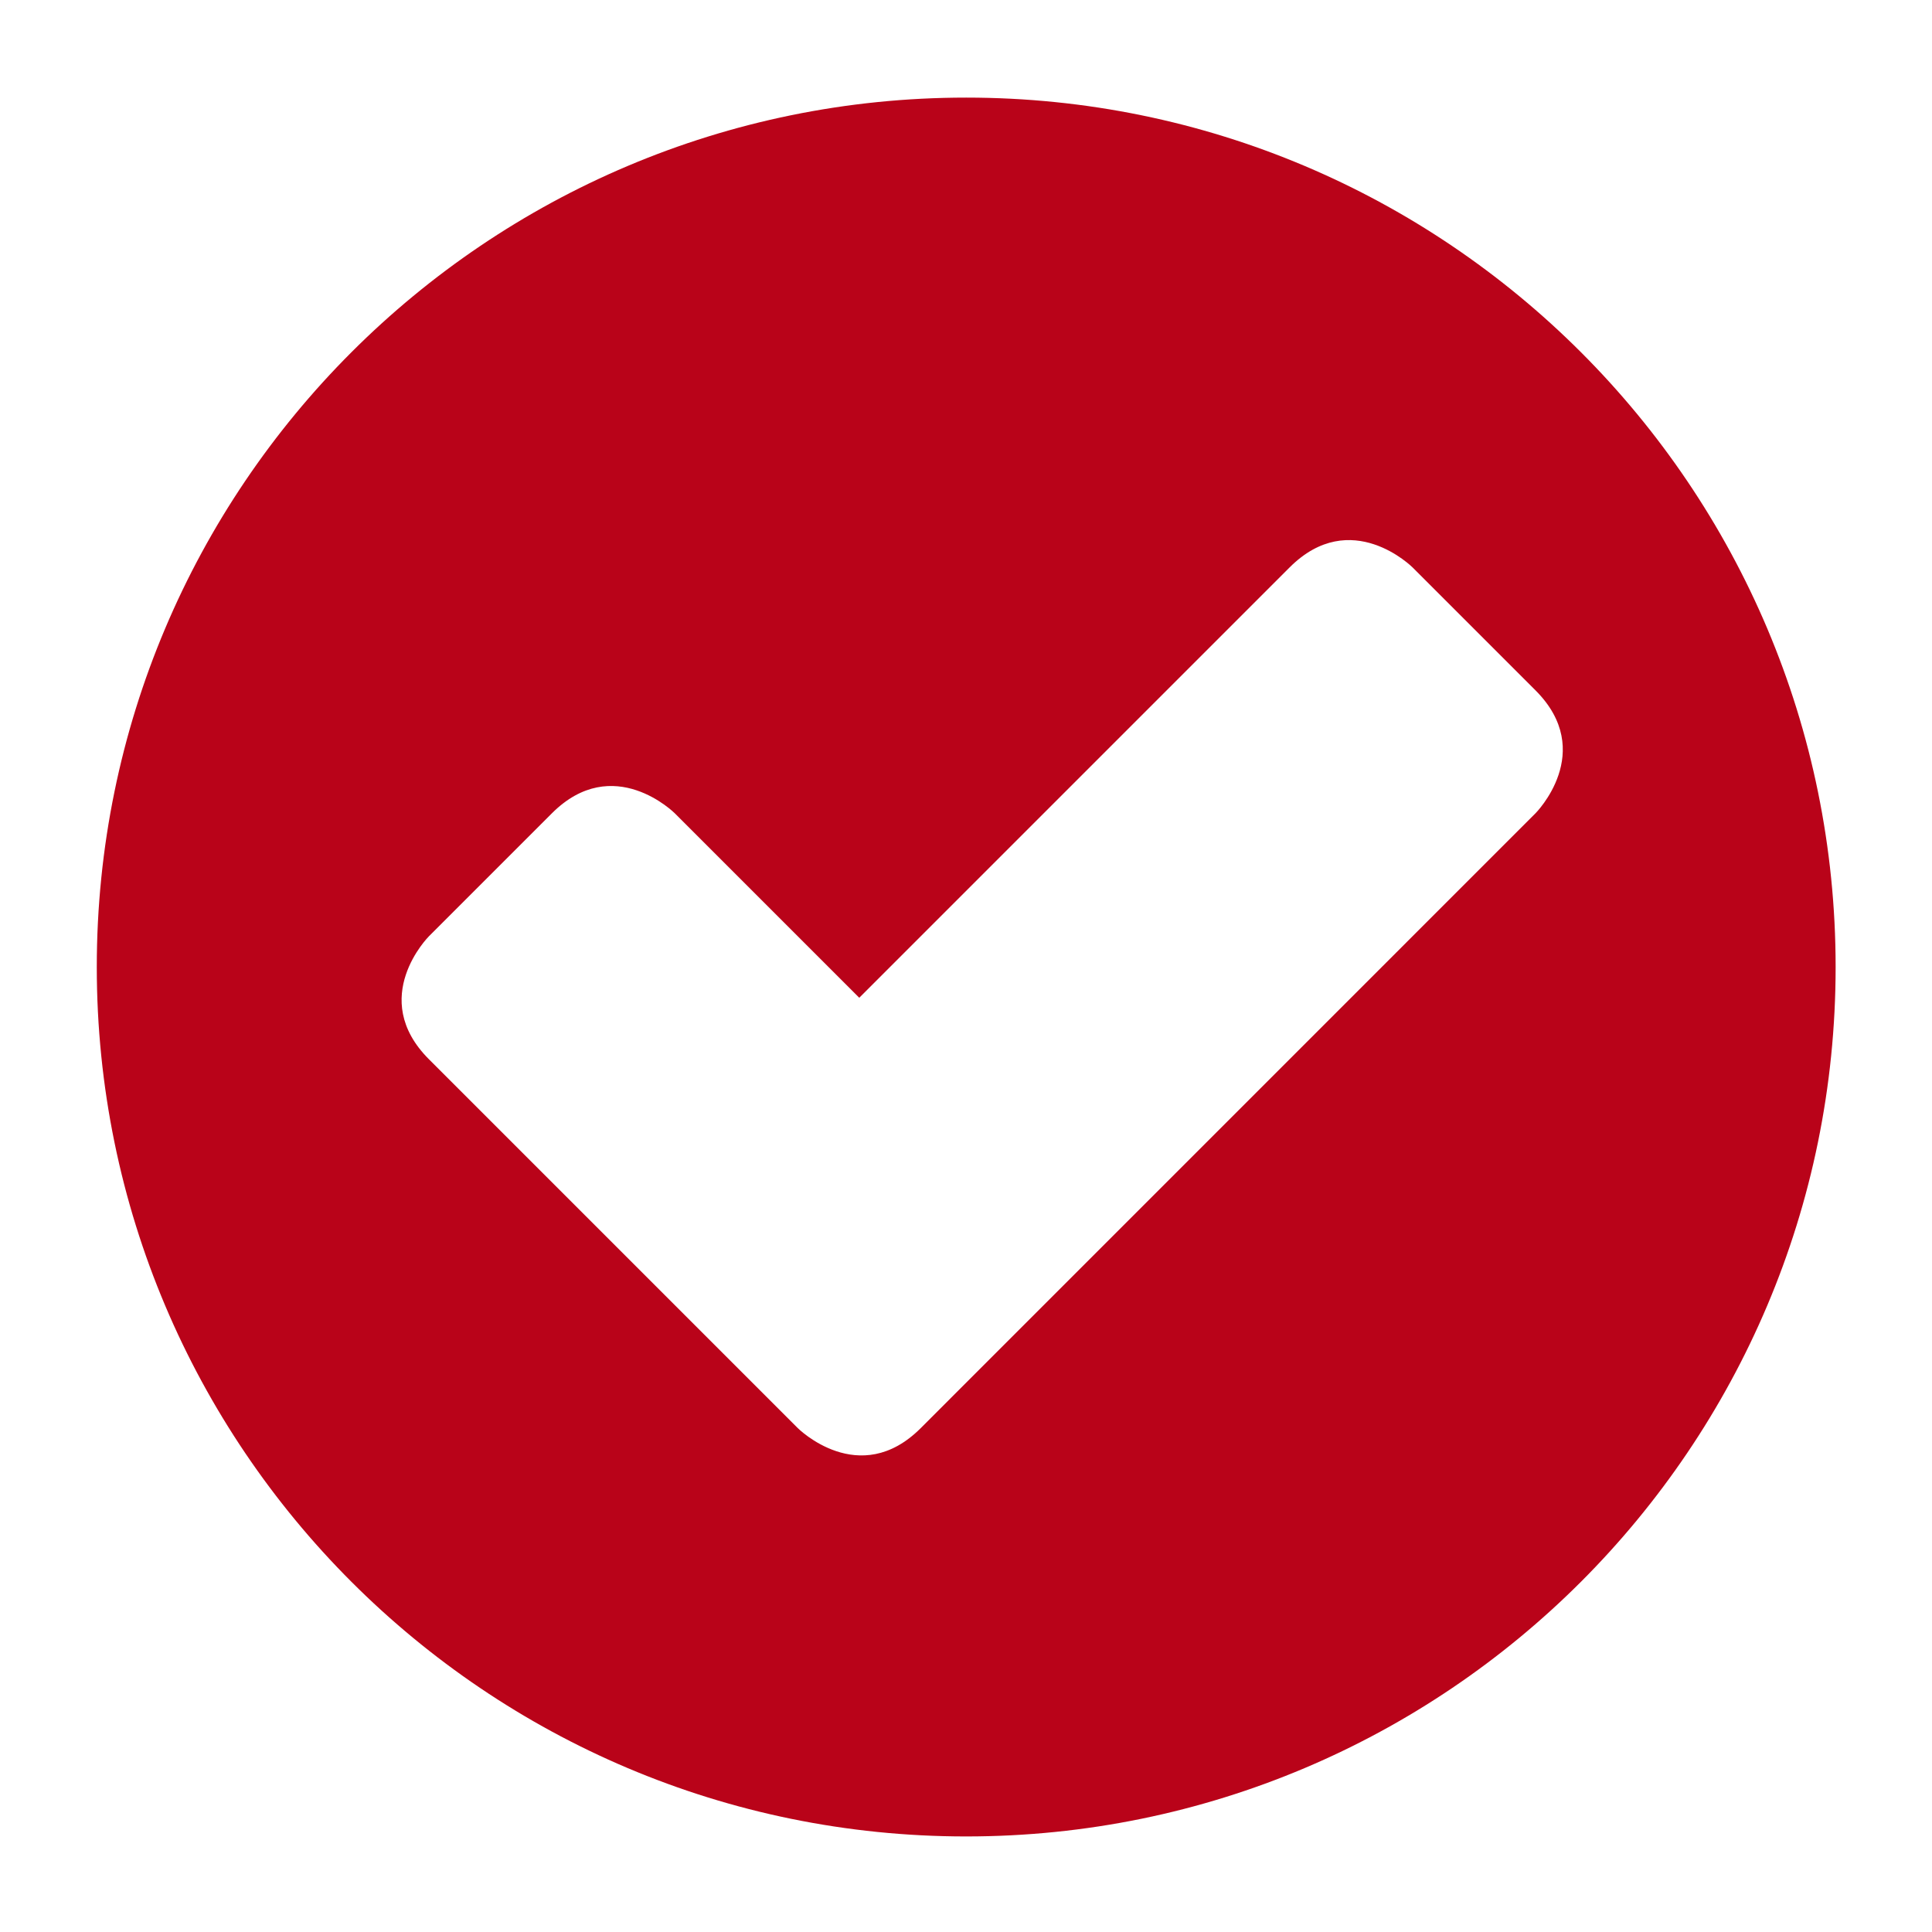 <?xml version="1.0" encoding="utf-8"?>
<!-- Generator: Adobe Illustrator 24.2.3, SVG Export Plug-In . SVG Version: 6.00 Build 0)  -->
<svg version="1.1" id="Ebene_1" xmlns="http://www.w3.org/2000/svg" xmlns:xlink="http://www.w3.org/1999/xlink" x="0px" y="0px"
	 viewBox="0 0 283.46 283.46" style="enable-background:new 0 0 283.46 283.46;" xml:space="preserve">
<style type="text/css">
	.st0{fill:#B90319;}
</style>
<g>
	<path class="st0" d="M225.28,119.33l-90.19,90.2c-9.02,9.02-18.04,0-18.04,0l-18.04-18.04l-36.08-36.08c-9.02-9.02,0-18.04,0-18.04
		l18.04-18.04c9.02-9.02,18.04,0,18.04,0l27.06,27.06l63.14-63.14c9.02-9.02,18.04,0,18.04,0l18.04,18.04
		C234.3,110.31,225.28,119.33,225.28,119.33 M269.32,141.88c0-70.45-57.11-127.56-127.56-127.56C71.31,14.32,14.2,71.43,14.2,141.88
		s57.11,127.56,127.56,127.56C212.21,269.44,269.32,212.32,269.32,141.88"/>
</g>
<g>
</g>
<g>
</g>
<g>
</g>
<g>
</g>
<g>
</g>
<g>
</g>
</svg>
